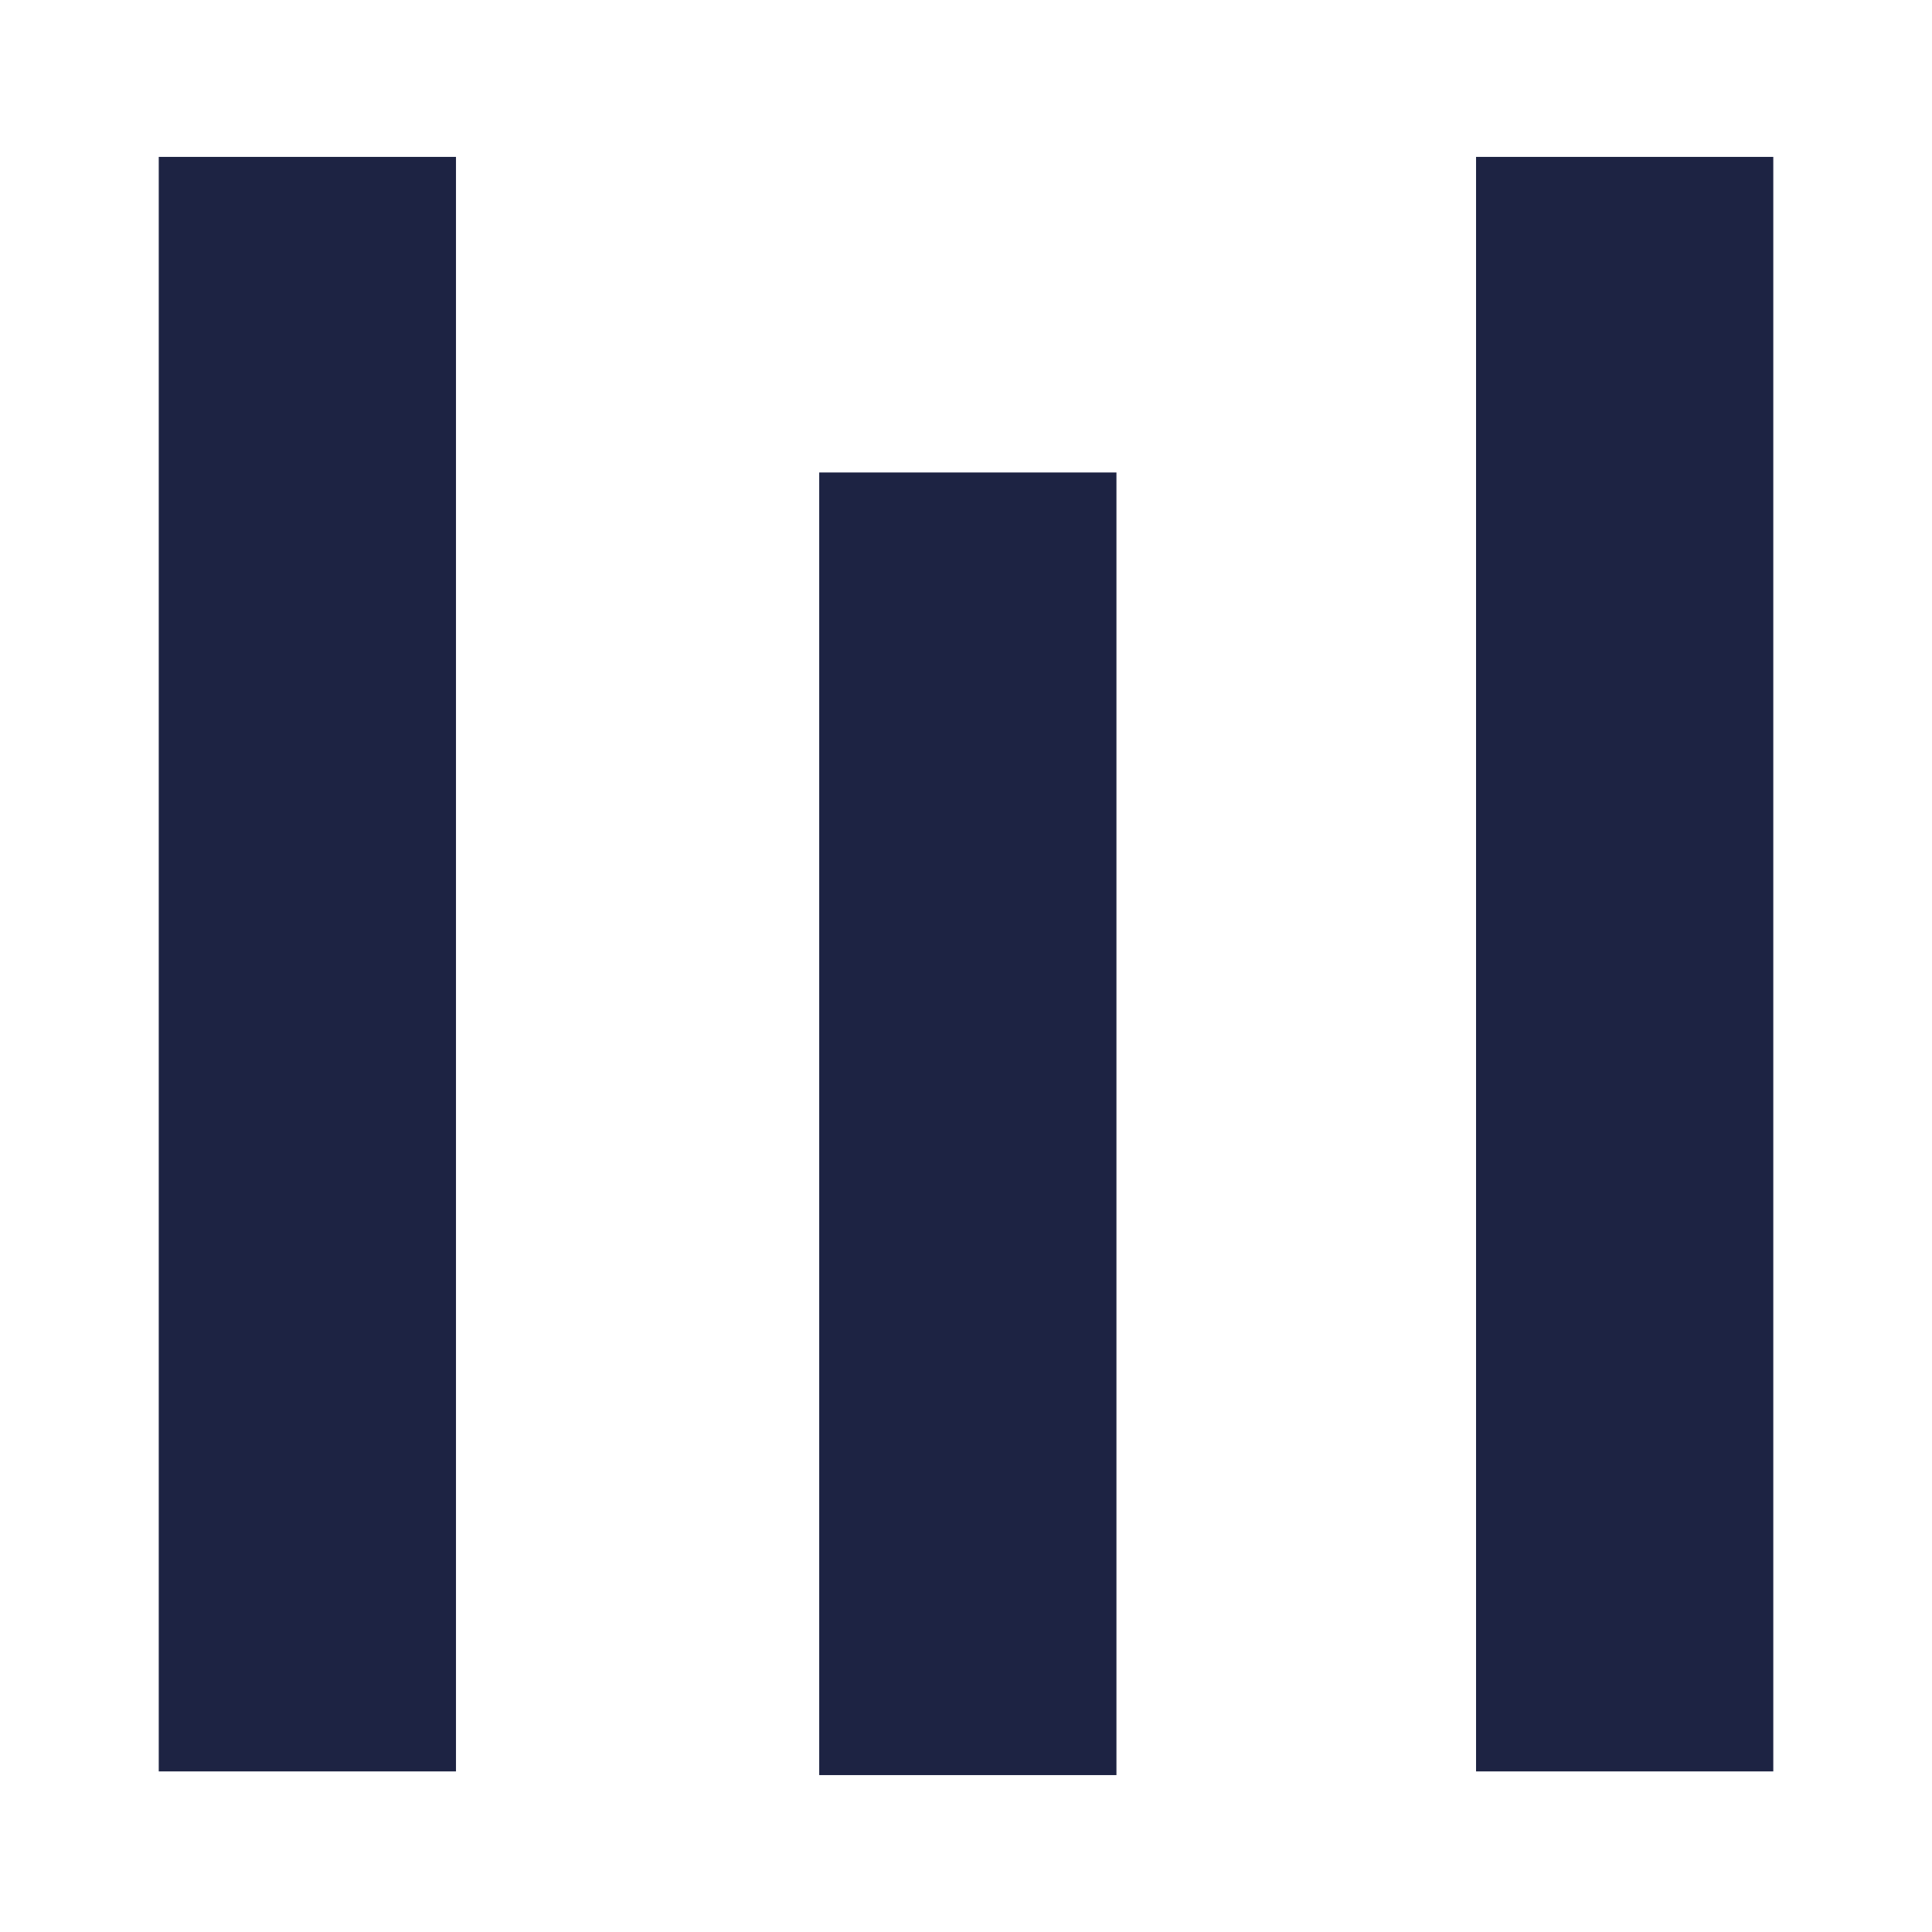 <svg id="Warstwa_1" data-name="Warstwa 1" xmlns="http://www.w3.org/2000/svg" viewBox="0 0 512 512"><defs><style>.cls-1{fill:#1d2343;}</style></defs><rect class="cls-1" x="42.07" y="41.58" width="78.77" height="427.86"/><rect class="cls-1" x="391.17" y="41.58" width="78.77" height="427.86"/><rect class="cls-1" x="217.1" y="125.21" width="78.77" height="345.21"/></svg>